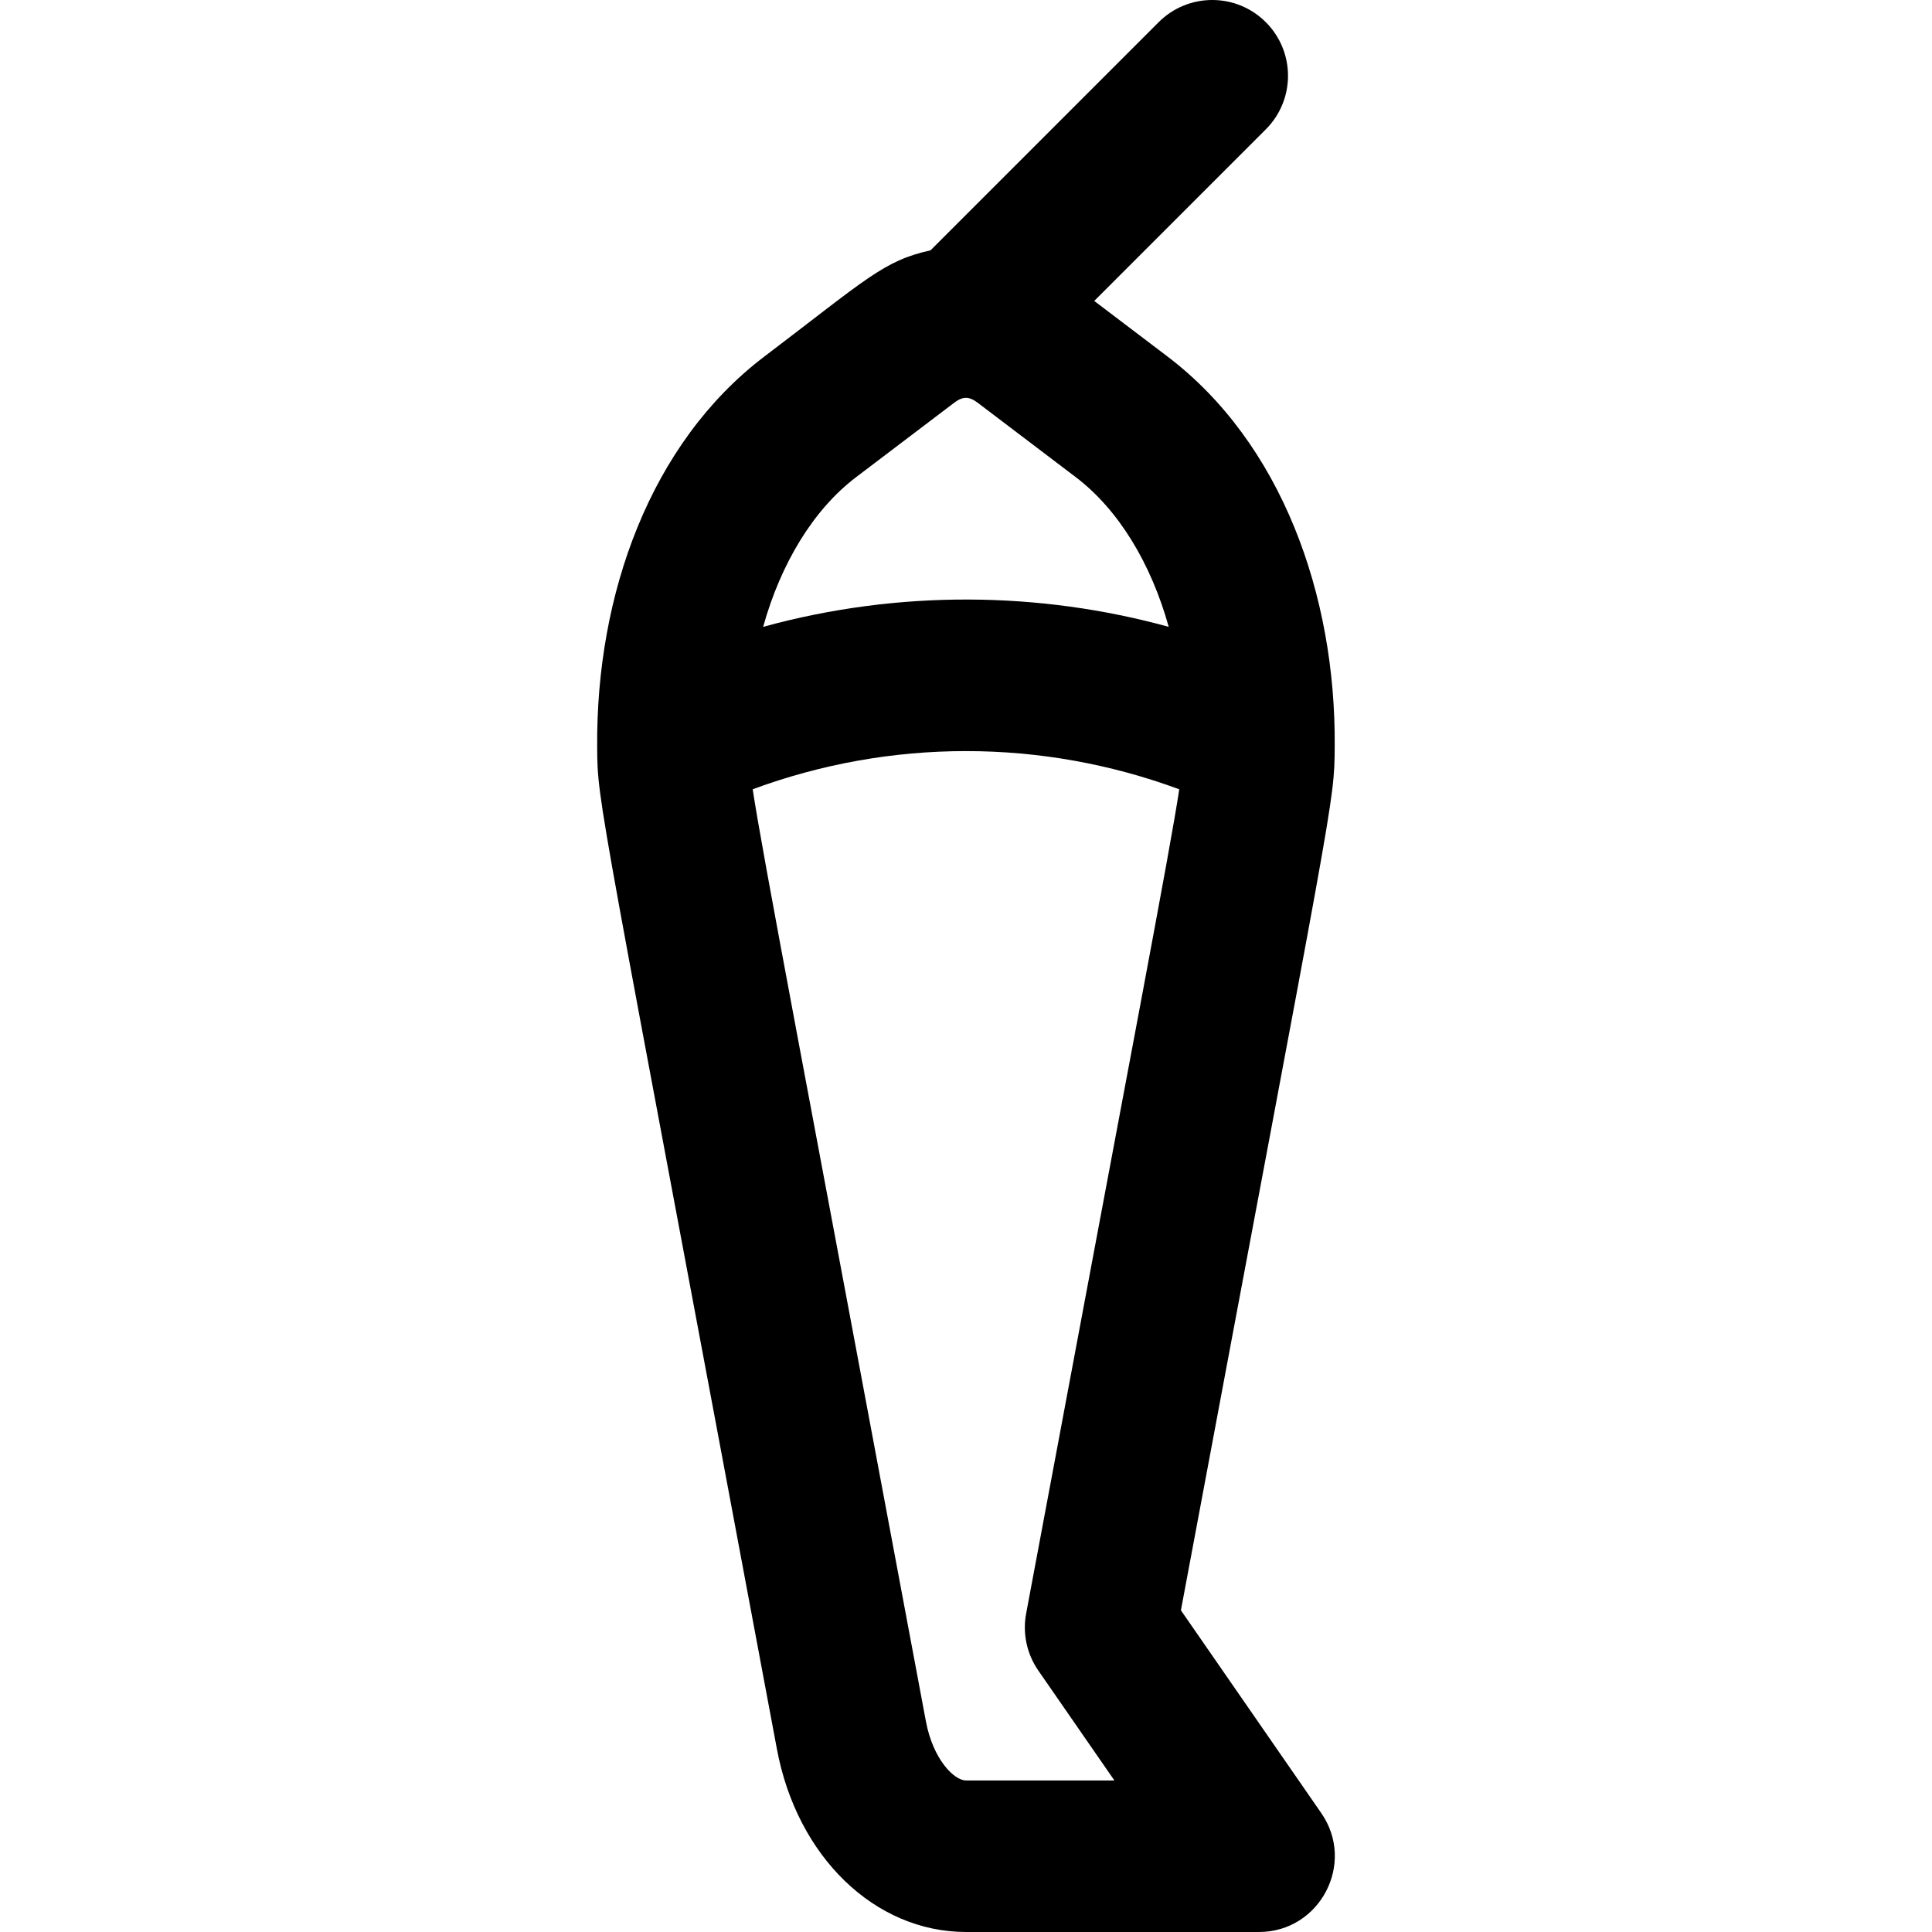 <?xml version="1.0" encoding="iso-8859-1"?>
<!-- Generator: Adobe Illustrator 19.0.0, SVG Export Plug-In . SVG Version: 6.00 Build 0)  -->
<svg version="1.1" id="Layer_1" xmlns="http://www.w3.org/2000/svg" xmlns:xlink="http://www.w3.org/1999/xlink" x="0px" y="0px"
	 viewBox="0 0 511.998 511.998" style="enable-background:new 0 0 511.998 511.998;" xml:space="preserve">
<g>
	<g>
		<path d="M350.152,480.491l-37.2-53.748c40.762-217.907,40.641-213.445,40.756-228.83c0.345-40.203-14.11-80.531-44.342-103.458
			L289.981,79.75l45.471-45.471c7.842-7.842,7.842-20.556,0-28.398c-7.841-7.842-20.556-7.842-28.398,0l-60.462,60.461
			c-12.483,2.762-16.953,7.6-43.99,28.11c-30.227,22.923-44.662,63.04-44.346,103.526c0.1,15.393-0.051,10.537,47.638,265.562
			c5.324,28.506,25.913,48.433,50.088,48.456h77.659C349.781,511.999,359.37,493.81,350.152,480.491z M226.873,126.451
			l25.963-19.696c2.317-1.759,3.964-1.767,6.297,0.004l25.96,19.695c11.312,8.578,19.966,22.887,24.626,39.665
			c-34.118-9.384-71.397-9.909-107.476,0.001C206.906,149.34,215.561,135.031,226.873,126.451z M275.164,442.712l20.16,29.126
			h-39.322c-3.149-0.003-8.744-5.584-10.628-15.672c-32.983-176.383-43.176-229.079-45.903-247.001
			c36.488-13.481,76.501-13.505,113.042,0.005c-2.544,16.805-11.625,63.609-40.576,218.424
			C270.951,432.862,272.113,438.305,275.164,442.712z"/>
	</g>
</g>
<g>
</g>
<g>
</g>
<g>
</g>
<g>
</g>
<g>
</g>
<g>
</g>
<g>
</g>
<g>
</g>
<g>
</g>
<g>
</g>
<g>
</g>
<g>
</g>
<g>
</g>
<g>
</g>
<g>
</g>
</svg>
